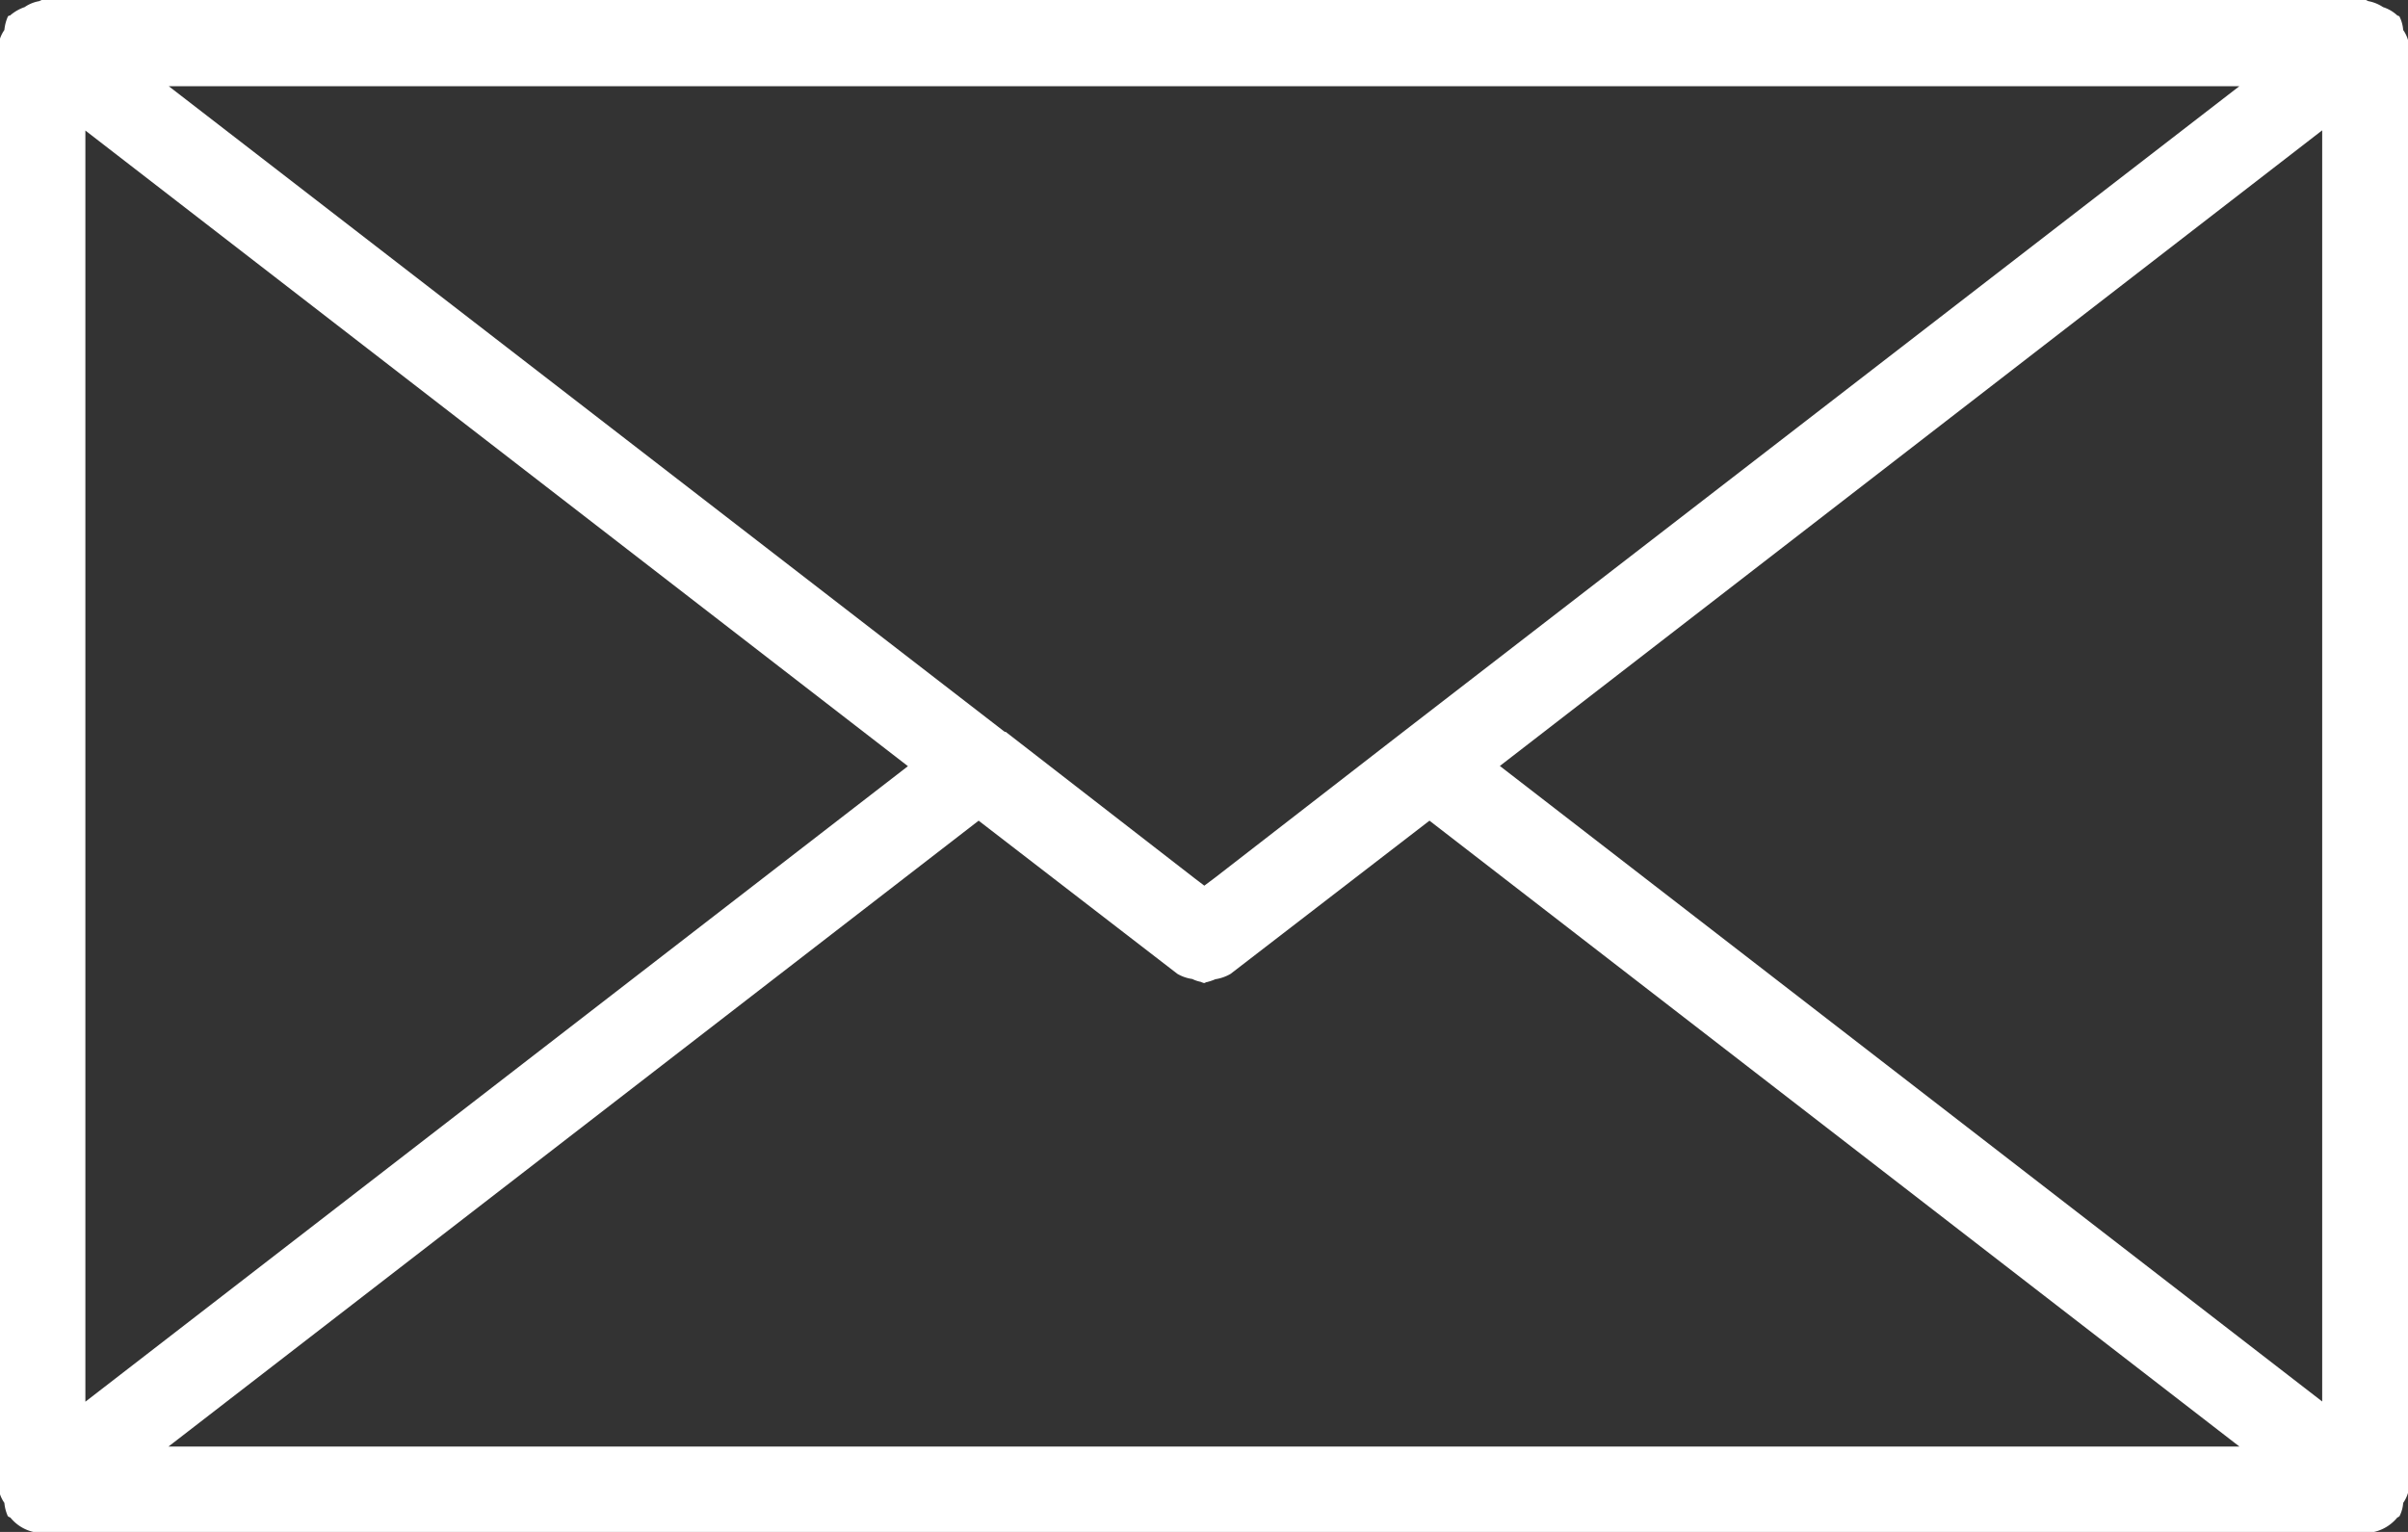 <svg xmlns="http://www.w3.org/2000/svg" width="22" height="14" viewBox="0 0 22 14">
  <rect x="0" y="0" width="22" height="14" fill="#333333" stroke="none"/>
  <defs>
    <style>
      .cls-1 {
        fill: #fff;
        fill-rule: evenodd;
      }
    </style>
  </defs>
  <path id="icon_mail.svg" class="cls-1" d="M430.007,427.393a0.321,0.321,0,0,0-.051-0.119,0.332,0.332,0,0,0-.034-0.123c-0.007-.008-0.017-0.006-0.022-0.012a0.347,0.347,0,0,0-.128-0.074,0.362,0.362,0,0,0-.136-0.055,0.128,0.128,0,0,0-.024-0.011H408.385a0.112,0.112,0,0,0-.025.011,0.333,0.333,0,0,0-.135.055,0.4,0.4,0,0,0-.13.074c0,0.006-.015,0-0.023.012a0.4,0.4,0,0,0-.032.123,0.321,0.321,0,0,0-.051.119v13.223a0.321,0.321,0,0,0,.051.119,0.379,0.379,0,0,0,.032.122,0.127,0.127,0,0,0,.023.012,0.38,0.38,0,0,0,.29.141h21.227a0.387,0.387,0,0,0,.29-0.141,0.106,0.106,0,0,0,.02-0.012,0.317,0.317,0,0,0,.034-0.122,0.321,0.321,0,0,0,.051-0.119V427.393Zm-21.227.8,7.515,5.809-7.515,5.808V428.2Zm12.04,5.495a0.043,0.043,0,0,0,0,0l-1.717,1.331-0.1.075-0.083-.063-1.732-1.343h-0.009l-7.637-5.9h18.917Zm-3.879.812,1.816,1.4a0.374,0.374,0,0,0,.136.047,0.317,0.317,0,0,0,.077.026,0.182,0.182,0,0,0,.03.011c0.01,0,.017-0.009.028-0.009a0.524,0.524,0,0,0,.076-0.026,0.392,0.392,0,0,0,.139-0.049l1.817-1.4,7.4,5.72H409.539Zm4.762-.5,7.513-5.809v11.617Z" transform="translate(-408 -427)"/>
</svg>
